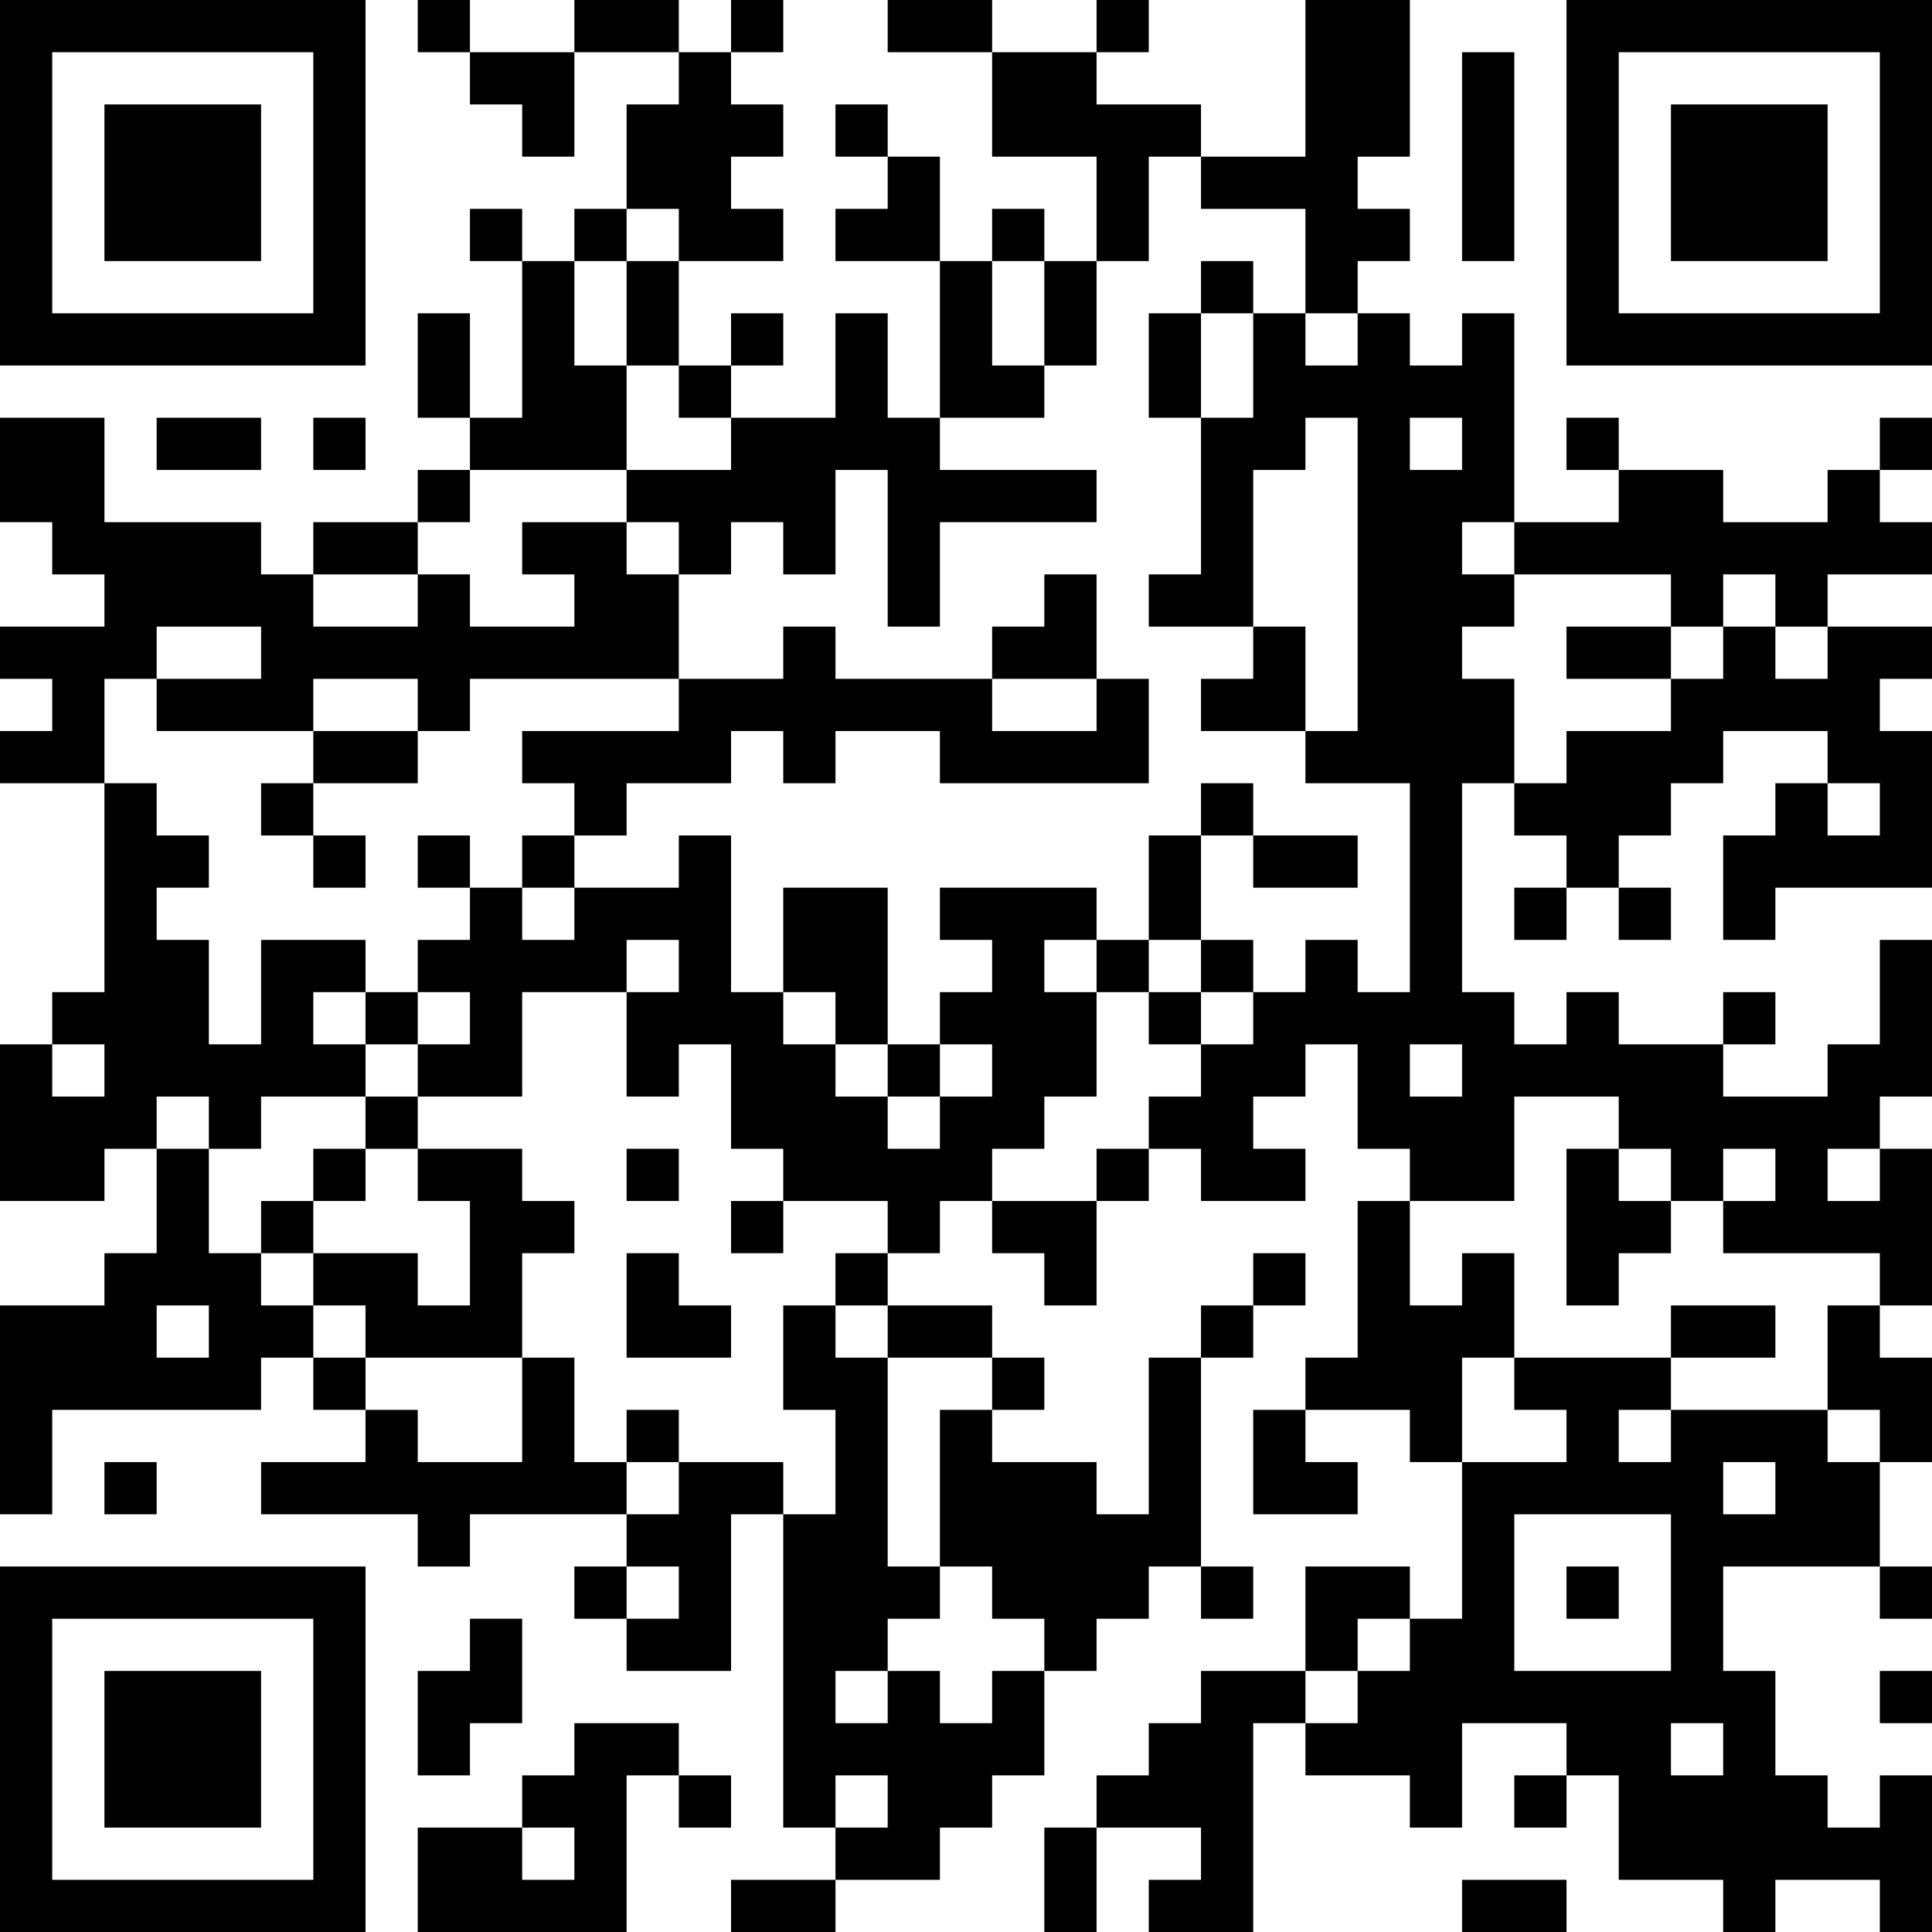 <?xml version="1.0" encoding="UTF-8"?>
<svg xmlns="http://www.w3.org/2000/svg" version="1.1" width="400" height="400" viewBox="0 0 400 400"><rect x="0" y="0" width="400" height="400" fill="#ffffff"/><g transform="scale(10.811)"><g transform="translate(0,0)"><path fill-rule="evenodd" d="M8 0L8 1L9 1L9 2L10 2L10 3L11 3L11 1L13 1L13 2L12 2L12 4L11 4L11 5L10 5L10 4L9 4L9 5L10 5L10 8L9 8L9 6L8 6L8 8L9 8L9 9L8 9L8 10L6 10L6 11L5 11L5 10L2 10L2 8L0 8L0 10L1 10L1 11L2 11L2 12L0 12L0 13L1 13L1 14L0 14L0 15L2 15L2 19L1 19L1 20L0 20L0 23L2 23L2 22L3 22L3 24L2 24L2 25L0 25L0 29L1 29L1 27L5 27L5 26L6 26L6 27L7 27L7 28L5 28L5 29L8 29L8 30L9 30L9 29L12 29L12 30L11 30L11 31L12 31L12 32L14 32L14 29L15 29L15 35L16 35L16 36L14 36L14 37L16 37L16 36L18 36L18 35L19 35L19 34L20 34L20 32L21 32L21 31L22 31L22 30L23 30L23 31L24 31L24 30L23 30L23 26L24 26L24 25L25 25L25 24L24 24L24 25L23 25L23 26L22 26L22 29L21 29L21 28L19 28L19 27L20 27L20 26L19 26L19 25L17 25L17 24L18 24L18 23L19 23L19 24L20 24L20 25L21 25L21 23L22 23L22 22L23 22L23 23L25 23L25 22L24 22L24 21L25 21L25 20L26 20L26 22L27 22L27 23L26 23L26 26L25 26L25 27L24 27L24 29L26 29L26 28L25 28L25 27L27 27L27 28L28 28L28 31L27 31L27 30L25 30L25 32L23 32L23 33L22 33L22 34L21 34L21 35L20 35L20 37L21 37L21 35L23 35L23 36L22 36L22 37L24 37L24 33L25 33L25 34L27 34L27 35L28 35L28 33L30 33L30 34L29 34L29 35L30 35L30 34L31 34L31 36L33 36L33 37L34 37L34 36L36 36L36 37L37 37L37 34L36 34L36 35L35 35L35 34L34 34L34 32L33 32L33 30L36 30L36 31L37 31L37 30L36 30L36 28L37 28L37 26L36 26L36 25L37 25L37 22L36 22L36 21L37 21L37 18L36 18L36 20L35 20L35 21L33 21L33 20L34 20L34 19L33 19L33 20L31 20L31 19L30 19L30 20L29 20L29 19L28 19L28 15L29 15L29 16L30 16L30 17L29 17L29 18L30 18L30 17L31 17L31 18L32 18L32 17L31 17L31 16L32 16L32 15L33 15L33 14L35 14L35 15L34 15L34 16L33 16L33 18L34 18L34 17L37 17L37 14L36 14L36 13L37 13L37 12L35 12L35 11L37 11L37 10L36 10L36 9L37 9L37 8L36 8L36 9L35 9L35 10L33 10L33 9L31 9L31 8L30 8L30 9L31 9L31 10L29 10L29 6L28 6L28 7L27 7L27 6L26 6L26 5L27 5L27 4L26 4L26 3L27 3L27 0L25 0L25 3L23 3L23 2L21 2L21 1L22 1L22 0L21 0L21 1L19 1L19 0L17 0L17 1L19 1L19 3L21 3L21 5L20 5L20 4L19 4L19 5L18 5L18 3L17 3L17 2L16 2L16 3L17 3L17 4L16 4L16 5L18 5L18 8L17 8L17 6L16 6L16 8L14 8L14 7L15 7L15 6L14 6L14 7L13 7L13 5L15 5L15 4L14 4L14 3L15 3L15 2L14 2L14 1L15 1L15 0L14 0L14 1L13 1L13 0L11 0L11 1L9 1L9 0ZM28 1L28 5L29 5L29 1ZM22 3L22 5L21 5L21 7L20 7L20 5L19 5L19 7L20 7L20 8L18 8L18 9L21 9L21 10L18 10L18 12L17 12L17 9L16 9L16 11L15 11L15 10L14 10L14 11L13 11L13 10L12 10L12 9L14 9L14 8L13 8L13 7L12 7L12 5L13 5L13 4L12 4L12 5L11 5L11 7L12 7L12 9L9 9L9 10L8 10L8 11L6 11L6 12L8 12L8 11L9 11L9 12L11 12L11 11L10 11L10 10L12 10L12 11L13 11L13 13L9 13L9 14L8 14L8 13L6 13L6 14L3 14L3 13L5 13L5 12L3 12L3 13L2 13L2 15L3 15L3 16L4 16L4 17L3 17L3 18L4 18L4 20L5 20L5 18L7 18L7 19L6 19L6 20L7 20L7 21L5 21L5 22L4 22L4 21L3 21L3 22L4 22L4 24L5 24L5 25L6 25L6 26L7 26L7 27L8 27L8 28L10 28L10 26L11 26L11 28L12 28L12 29L13 29L13 28L15 28L15 29L16 29L16 27L15 27L15 25L16 25L16 26L17 26L17 30L18 30L18 31L17 31L17 32L16 32L16 33L17 33L17 32L18 32L18 33L19 33L19 32L20 32L20 31L19 31L19 30L18 30L18 27L19 27L19 26L17 26L17 25L16 25L16 24L17 24L17 23L15 23L15 22L14 22L14 20L13 20L13 21L12 21L12 19L13 19L13 18L12 18L12 19L10 19L10 21L8 21L8 20L9 20L9 19L8 19L8 18L9 18L9 17L10 17L10 18L11 18L11 17L13 17L13 16L14 16L14 19L15 19L15 20L16 20L16 21L17 21L17 22L18 22L18 21L19 21L19 20L18 20L18 19L19 19L19 18L18 18L18 17L21 17L21 18L20 18L20 19L21 19L21 21L20 21L20 22L19 22L19 23L21 23L21 22L22 22L22 21L23 21L23 20L24 20L24 19L25 19L25 18L26 18L26 19L27 19L27 15L25 15L25 14L26 14L26 8L25 8L25 9L24 9L24 12L22 12L22 11L23 11L23 8L24 8L24 6L25 6L25 7L26 7L26 6L25 6L25 4L23 4L23 3ZM23 5L23 6L22 6L22 8L23 8L23 6L24 6L24 5ZM3 8L3 9L5 9L5 8ZM6 8L6 9L7 9L7 8ZM27 8L27 9L28 9L28 8ZM28 10L28 11L29 11L29 12L28 12L28 13L29 13L29 15L30 15L30 14L32 14L32 13L33 13L33 12L34 12L34 13L35 13L35 12L34 12L34 11L33 11L33 12L32 12L32 11L29 11L29 10ZM20 11L20 12L19 12L19 13L16 13L16 12L15 12L15 13L13 13L13 14L10 14L10 15L11 15L11 16L10 16L10 17L11 17L11 16L12 16L12 15L14 15L14 14L15 14L15 15L16 15L16 14L18 14L18 15L22 15L22 13L21 13L21 11ZM24 12L24 13L23 13L23 14L25 14L25 12ZM30 12L30 13L32 13L32 12ZM19 13L19 14L21 14L21 13ZM6 14L6 15L5 15L5 16L6 16L6 17L7 17L7 16L6 16L6 15L8 15L8 14ZM23 15L23 16L22 16L22 18L21 18L21 19L22 19L22 20L23 20L23 19L24 19L24 18L23 18L23 16L24 16L24 17L26 17L26 16L24 16L24 15ZM35 15L35 16L36 16L36 15ZM8 16L8 17L9 17L9 16ZM15 17L15 19L16 19L16 20L17 20L17 21L18 21L18 20L17 20L17 17ZM22 18L22 19L23 19L23 18ZM7 19L7 20L8 20L8 19ZM1 20L1 21L2 21L2 20ZM27 20L27 21L28 21L28 20ZM7 21L7 22L6 22L6 23L5 23L5 24L6 24L6 25L7 25L7 26L10 26L10 24L11 24L11 23L10 23L10 22L8 22L8 21ZM29 21L29 23L27 23L27 25L28 25L28 24L29 24L29 26L28 26L28 28L30 28L30 27L29 27L29 26L32 26L32 27L31 27L31 28L32 28L32 27L35 27L35 28L36 28L36 27L35 27L35 25L36 25L36 24L33 24L33 23L34 23L34 22L33 22L33 23L32 23L32 22L31 22L31 21ZM7 22L7 23L6 23L6 24L8 24L8 25L9 25L9 23L8 23L8 22ZM12 22L12 23L13 23L13 22ZM30 22L30 25L31 25L31 24L32 24L32 23L31 23L31 22ZM35 22L35 23L36 23L36 22ZM14 23L14 24L15 24L15 23ZM12 24L12 26L14 26L14 25L13 25L13 24ZM3 25L3 26L4 26L4 25ZM32 25L32 26L34 26L34 25ZM12 27L12 28L13 28L13 27ZM2 28L2 29L3 29L3 28ZM33 28L33 29L34 29L34 28ZM29 29L29 32L32 32L32 29ZM12 30L12 31L13 31L13 30ZM30 30L30 31L31 31L31 30ZM9 31L9 32L8 32L8 34L9 34L9 33L10 33L10 31ZM26 31L26 32L25 32L25 33L26 33L26 32L27 32L27 31ZM36 32L36 33L37 33L37 32ZM11 33L11 34L10 34L10 35L8 35L8 37L12 37L12 34L13 34L13 35L14 35L14 34L13 34L13 33ZM32 33L32 34L33 34L33 33ZM16 34L16 35L17 35L17 34ZM10 35L10 36L11 36L11 35ZM28 36L28 37L30 37L30 36ZM0 0L0 7L7 7L7 0ZM1 1L1 6L6 6L6 1ZM2 2L2 5L5 5L5 2ZM30 0L30 7L37 7L37 0ZM31 1L31 6L36 6L36 1ZM32 2L32 5L35 5L35 2ZM0 30L0 37L7 37L7 30ZM1 31L1 36L6 36L6 31ZM2 32L2 35L5 35L5 32Z" fill="#000000"/></g></g></svg>
